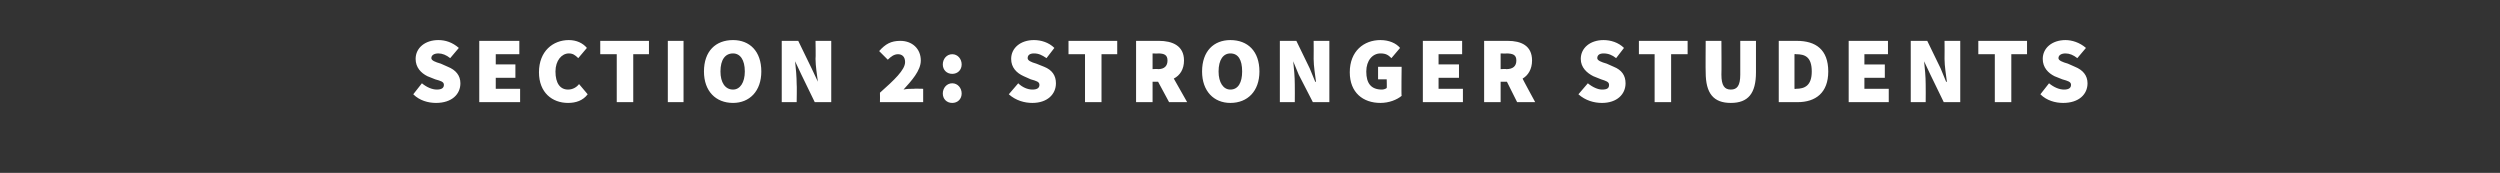 <?xml version="1.0" standalone="no"?><!DOCTYPE svg PUBLIC "-//W3C//DTD SVG 1.1//EN" "http://www.w3.org/Graphics/SVG/1.1/DTD/svg11.dtd"><svg xmlns="http://www.w3.org/2000/svg" version="1.1" width="318.2px" height="22px" viewBox="0 -4 318.2 22" style="top:-4px"><rect x="0" y="-4" width="318.2" height="22" fill="#333333" stroke="none"/><desc>section 2: stronger students</desc><defs/><g id="Polygon22721"><path d="m53.7 6.6c.6.5 1.3.8 1.9.8c.6 0 .9-.2.9-.6c0-.4-.4-.5-1.1-.7l-1-.4c-.8-.4-1.5-1.1-1.5-2.2c0-1.4 1.2-2.4 2.9-2.4c.9 0 1.8.3 2.6 1l-1.1 1.3c-.5-.4-1-.6-1.5-.6c-.5 0-.9.2-.9.6c0 .3.5.5 1.2.7l.9.4c1 .4 1.6 1.1 1.6 2.1c0 1.4-1.1 2.5-3.1 2.5c-1 0-2.1-.3-2.9-1.1l1.1-1.4zM61 1.2h5.1v1.7h-3v1.3h2.5v1.7h-2.5v1.4h3.1v1.7H61V1.2zm11.4-.1c1 0 1.8.4 2.3 1l-1.1 1.3c-.4-.4-.7-.6-1.2-.6c-.9 0-1.7.9-1.7 2.3c0 1.5.6 2.3 1.6 2.3c.6 0 1.1-.3 1.4-.7L74.8 8c-.6.8-1.5 1.1-2.5 1.1c-2 0-3.7-1.3-3.7-3.9c0-2.7 1.8-4.1 3.8-4.1zm6.1 1.8h-2.1V1.2h6.2v1.7h-2v6.1h-2.1V2.9zM85 1.2h2v7.8h-2V1.2zm4.6 3.9c0-2.6 1.5-4 3.7-4c2.1 0 3.6 1.4 3.6 4c0 2.5-1.5 4-3.6 4c-2.2 0-3.7-1.5-3.7-4zm5.2 0c0-1.5-.6-2.3-1.5-2.3c-1 0-1.6.8-1.6 2.3c0 1.4.6 2.3 1.6 2.3c.9 0 1.5-.9 1.5-2.3zm4.7-3.9h2.1l1.7 3.5l.8 1.7s0 .03 0 0c-.1-.8-.3-2-.3-2.9c.04-.04 0-2.3 0-2.3h2v7.8h-2.1L102 5.5l-.8-1.7s-.03-.03 0 0c.1.9.2 2 .2 2.9c.04.04 0 2.3 0 2.3h-1.9V1.2zM112 7.8c1.8-1.6 3.2-2.9 3.2-3.9c0-.7-.4-1-.9-1c-.5 0-.9.3-1.3.7l-1.1-1.1c.8-.9 1.5-1.3 2.7-1.3c1.5 0 2.6 1 2.6 2.5c0 1.3-1.2 2.6-2.2 3.7c.4-.1.9-.1 1.3-.1c-.03-.03 1.2 0 1.2 0v1.7H112s.02-1.18 0-1.2zm9.2-4.9c.7 0 1.2.6 1.2 1.3c0 .7-.5 1.2-1.2 1.2c-.7 0-1.2-.5-1.2-1.2c0-.7.5-1.3 1.2-1.3zm0 3.7c.7 0 1.2.6 1.2 1.3c0 .7-.5 1.2-1.2 1.2c-.7 0-1.2-.5-1.2-1.2c0-.7.5-1.3 1.2-1.3zm8.4 0c.5.5 1.2.8 1.8.8c.6 0 .9-.2.9-.6c0-.4-.4-.5-1.1-.7l-.9-.4c-.9-.4-1.6-1.1-1.6-2.2c0-1.4 1.2-2.4 2.9-2.4c.9 0 1.9.3 2.6 1l-1 1.3c-.6-.4-1-.6-1.6-.6c-.5 0-.8.2-.8.6c0 .3.4.5 1.1.7l1 .4c1 .4 1.5 1.1 1.5 2.1c0 1.4-1.1 2.5-3 2.5c-1 0-2.1-.3-3-1.1l1.2-1.4zm8.5-3.7H136V1.2h6.2v1.7h-2v6.1h-2.1V2.9zm8.6 1.9s.7-.05.7 0c.8 0 1.2-.4 1.2-1.1c0-.7-.4-.9-1.2-.9c0 .03-.7 0-.7 0v2zm2.1 4.2l-1.4-2.6h-.7v2.6h-2.1V1.2h2.9c1.7 0 3.2.6 3.2 2.5c0 1.1-.5 1.9-1.3 2.3l1.7 3h-2.3zm4.2-3.9c0-2.6 1.5-4 3.6-4c2.2 0 3.7 1.4 3.7 4c0 2.5-1.5 4-3.7 4c-2.1 0-3.6-1.5-3.6-4zm5.1 0c0-1.5-.5-2.3-1.5-2.3c-.9 0-1.5.8-1.5 2.3c0 1.4.6 2.3 1.5 2.3c1 0 1.5-.9 1.5-2.3zm4.8-3.9h2.1l1.7 3.5l.7 1.7s.08.03.1 0c-.1-.8-.3-2-.3-2.9c.02-.04 0-2.3 0-2.3h2v7.8h-2.1l-1.8-3.5l-.7-1.7s-.04-.03 0 0c.1.9.2 2 .2 2.9c.02.04 0 2.3 0 2.3h-1.9V1.2zm12.8-.1c1.1 0 2 .4 2.5 1l-1.1 1.3c-.4-.4-.7-.6-1.4-.6c-1 0-1.8.9-1.8 2.3c0 1.5.6 2.3 2 2.3c.2 0 .5-.1.6-.2c.03.02 0-1.1 0-1.1h-1.1V4.5h3s-.05 3.68 0 3.7c-.6.5-1.6.9-2.7.9c-2.2 0-3.9-1.3-3.9-3.9c0-2.7 1.8-4.1 3.9-4.1zm5.4.1h5v1.7h-3v1.3h2.6v1.7h-2.6v1.4h3.1v1.7h-5.1V1.2zm9.9 3.6s.75-.05.7 0c.9 0 1.3-.4 1.3-1.1c0-.7-.4-.9-1.3-.9c.05.03-.7 0-.7 0v2zm2.1 4.2l-1.3-2.6h-.8v2.6h-2.1V1.2h3c1.7 0 3.1.6 3.1 2.5c0 1.1-.5 1.9-1.2 2.3c-.05-.02 1.6 3 1.6 3h-2.3zm9-2.4c.6.5 1.3.8 1.8.8c.7 0 .9-.2.9-.6c0-.4-.4-.5-1-.7l-1-.4c-.8-.4-1.6-1.1-1.6-2.2c0-1.4 1.2-2.4 2.9-2.4c.9 0 1.9.3 2.6 1l-1 1.3c-.5-.4-1-.6-1.6-.6c-.5 0-.8.2-.8.6c0 .3.5.5 1.2.7l.9.4c1 .4 1.5 1.1 1.5 2.1c0 1.4-1.1 2.5-3 2.5c-1 0-2.1-.3-3-1.1l1.2-1.4zm8.5-3.7h-2V1.2h6.2v1.7h-2.1v6.1h-2.1V2.9zm6.5-1.7h2s.03 4.27 0 4.3c0 1.4.4 1.9 1.2 1.9c.8 0 1.2-.5 1.2-1.9V1.2h2v4c0 2.7-1 3.9-3.2 3.9c-2.2 0-3.2-1.2-3.2-3.9c-.03.03 0-4 0-4zm9.3 0h2.3c2.4 0 4 1.1 4 3.9c0 2.7-1.6 3.9-3.9 3.9h-2.4V1.2zm2.2 6.1c1.1 0 2-.4 2-2.2c0-1.9-.9-2.2-2-2.2c-.04-.04-.2 0-.2 0v4.4s.16.04.2 0zm6.7-6.1h5v1.7h-3v1.3h2.6v1.7h-2.6v1.4h3.1v1.7h-5.1V1.2zm7.9 0h2.1l1.7 3.5l.7 1.7s.09.03.1 0c-.1-.8-.3-2-.3-2.9c.02-.04 0-2.3 0-2.3h2v7.8h-2.1l-1.7-3.5l-.8-1.7s-.04-.03 0 0c.1.9.2 2 .2 2.9c.02.04 0 2.3 0 2.3h-1.9V1.2zm10.7 1.7h-2.1V1.2h6.2v1.7h-2v6.1h-2.1V2.9zm6.9 3.7c.6.5 1.3.8 1.9.8c.6 0 .9-.2.9-.6c0-.4-.4-.5-1.1-.7l-1-.4c-.8-.4-1.5-1.1-1.5-2.2c0-1.4 1.2-2.4 2.9-2.4c.8 0 1.8.3 2.6 1l-1.1 1.3c-.5-.4-1-.6-1.5-.6c-.5 0-.9.2-.9.6c0 .3.5.5 1.2.7l.9.4c1 .4 1.6 1.1 1.6 2.1c0 1.4-1.1 2.5-3.1 2.5c-1 0-2.1-.3-2.9-1.1l1.1-1.4z" stroke="none" fill="#fff"/></g></svg>